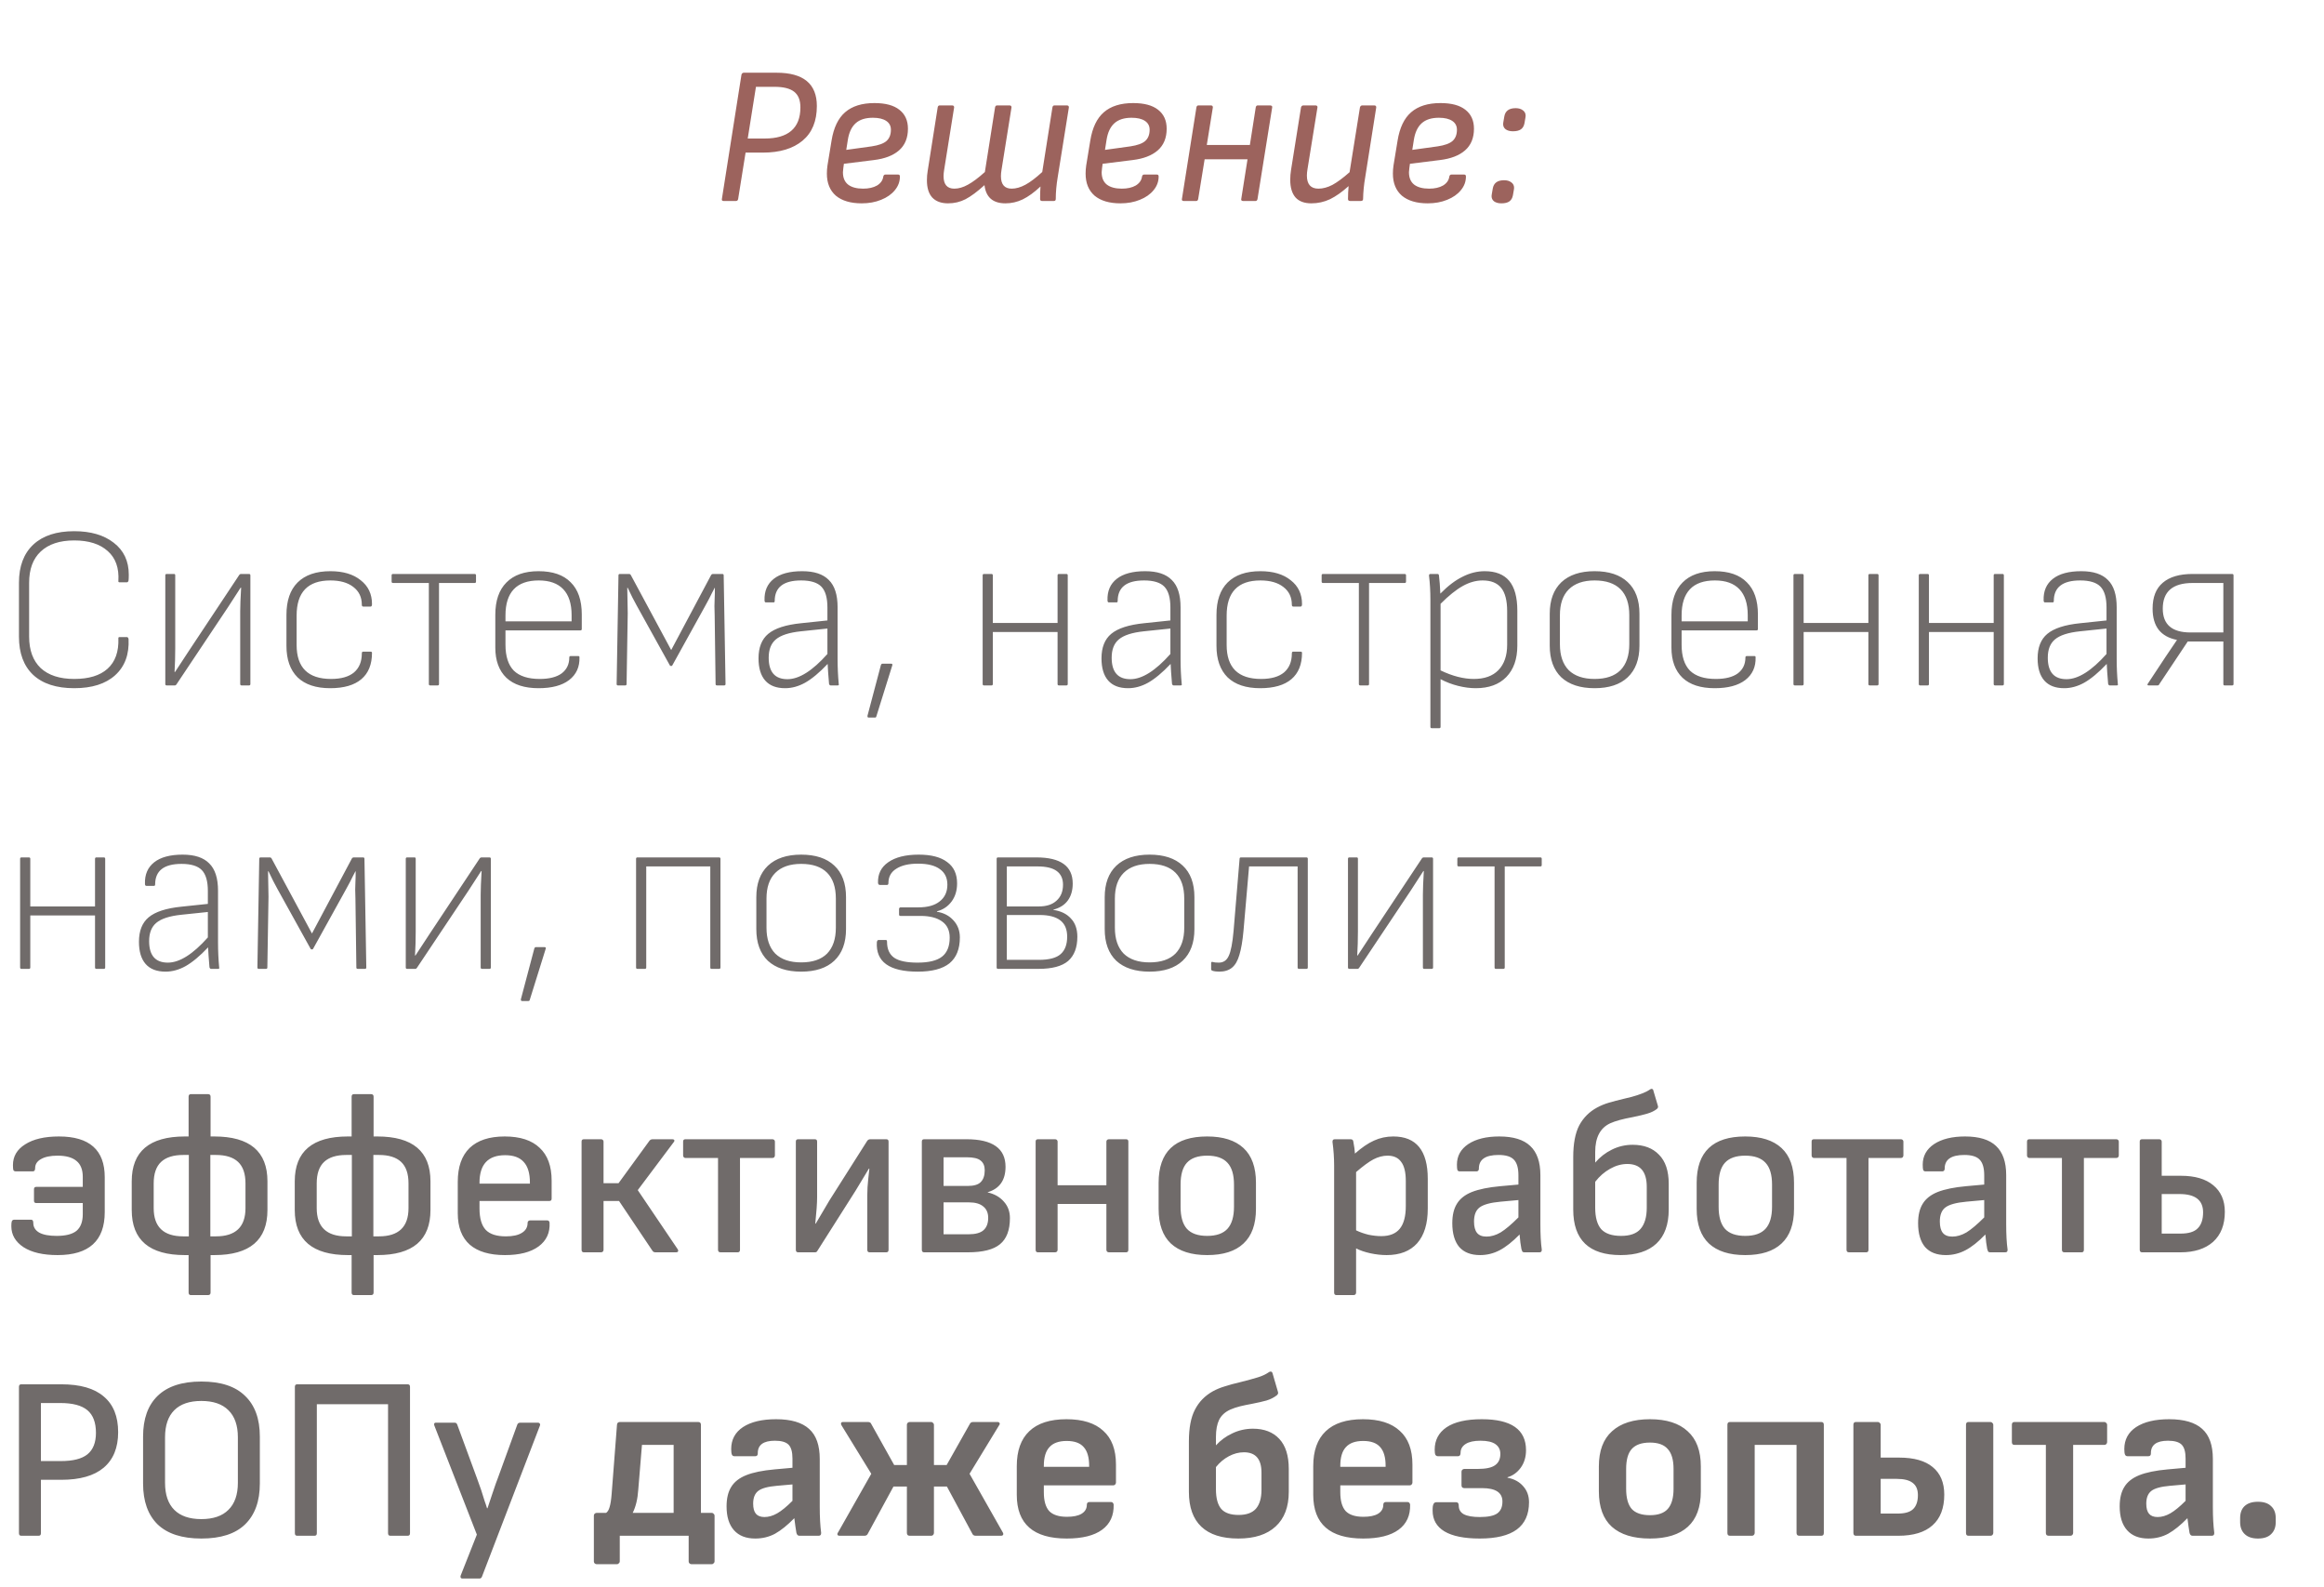<?xml version="1.0" encoding="UTF-8"?> <svg xmlns="http://www.w3.org/2000/svg" width="451" height="308" viewBox="0 0 451 308" fill="none"> <path d="M14.403 133.538C10.933 133.538 8.271 132.671 6.416 130.936C4.592 129.201 3.679 126.733 3.679 123.533V113.078C3.679 109.878 4.607 107.41 6.461 105.675C8.316 103.94 10.963 103.073 14.403 103.073C17.604 103.073 20.161 103.82 22.075 105.316C24.02 106.812 24.992 108.876 24.992 111.508C24.992 112.016 24.977 112.39 24.947 112.63C24.887 112.869 24.782 112.989 24.633 112.989H23.197C23.018 112.989 22.943 112.899 22.973 112.719C23.122 110.207 22.434 108.277 20.909 106.931C19.383 105.555 17.215 104.867 14.403 104.867C11.591 104.867 9.422 105.585 7.897 107.021C6.401 108.427 5.653 110.446 5.653 113.078V123.533C5.653 126.165 6.401 128.199 7.897 129.635C9.422 131.041 11.591 131.744 14.403 131.744C17.245 131.744 19.398 131.086 20.864 129.769C22.36 128.423 23.062 126.464 22.973 123.892C22.943 123.712 23.018 123.622 23.197 123.622H24.633C24.782 123.622 24.887 123.742 24.947 123.981C25.097 126.973 24.229 129.321 22.345 131.026C20.49 132.701 17.843 133.538 14.403 133.538ZM32.347 133C32.168 133 32.078 132.91 32.078 132.731V111.642C32.078 111.463 32.168 111.373 32.347 111.373H33.783C33.933 111.373 34.007 111.463 34.007 111.642V125.731C34.007 127.317 33.962 128.872 33.873 130.398H33.962C35.159 128.543 36.071 127.152 36.7 126.225L46.436 111.553C46.526 111.433 46.63 111.373 46.75 111.373H48.321C48.5 111.373 48.59 111.463 48.59 111.642V132.731C48.59 132.91 48.5 133 48.321 133H46.885C46.705 133 46.615 132.91 46.615 132.731V118.597C46.615 117.58 46.675 116.055 46.795 114.021H46.705L44.237 117.834L34.232 132.821C34.142 132.94 34.052 133 33.962 133H32.347ZM64.069 133.538C61.317 133.538 59.208 132.835 57.743 131.43C56.307 129.994 55.589 127.96 55.589 125.327V119.315C55.589 116.563 56.307 114.469 57.743 113.033C59.208 111.568 61.332 110.835 64.114 110.835C66.597 110.835 68.556 111.418 69.992 112.585C71.457 113.721 72.19 115.262 72.19 117.206C72.19 117.535 72.101 117.7 71.921 117.7H70.485C70.306 117.7 70.216 117.58 70.216 117.341C70.216 115.875 69.663 114.723 68.556 113.886C67.479 113.048 65.998 112.63 64.114 112.63C59.747 112.63 57.563 114.903 57.563 119.45V125.148C57.563 129.545 59.792 131.744 64.249 131.744C66.193 131.744 67.674 131.325 68.691 130.487C69.708 129.62 70.216 128.393 70.216 126.808C70.216 126.569 70.291 126.449 70.44 126.449H71.921C72.101 126.449 72.19 126.524 72.19 126.674C72.19 128.917 71.502 130.622 70.126 131.789C68.75 132.955 66.731 133.538 64.069 133.538ZM83.491 133C83.311 133 83.222 132.91 83.222 132.731V113.123H76.267C76.088 113.123 75.998 113.033 75.998 112.854V111.642C75.998 111.463 76.088 111.373 76.267 111.373H92.106C92.285 111.373 92.375 111.463 92.375 111.642V112.854C92.375 113.033 92.285 113.123 92.106 113.123H85.196V132.731C85.196 132.91 85.106 133 84.927 133H83.491ZM104.51 133.538C101.788 133.538 99.709 132.865 98.273 131.519C96.838 130.143 96.12 128.184 96.12 125.642V119.315C96.12 116.563 96.838 114.469 98.273 113.033C99.709 111.568 101.788 110.835 104.51 110.835C107.262 110.835 109.341 111.553 110.747 112.989C112.183 114.394 112.901 116.473 112.901 119.225V122.052C112.901 122.232 112.811 122.321 112.631 122.321H98.094V125.103C98.094 127.347 98.632 129.022 99.709 130.128C100.816 131.205 102.491 131.744 104.735 131.744C106.589 131.744 108.01 131.385 108.997 130.667C109.984 129.919 110.478 128.887 110.478 127.571C110.478 127.391 110.567 127.302 110.747 127.302H112.228C112.377 127.302 112.452 127.376 112.452 127.526C112.512 129.411 111.839 130.891 110.433 131.968C109.057 133.015 107.083 133.538 104.51 133.538ZM110.926 120.571V119.36C110.926 117.146 110.388 115.471 109.311 114.335C108.234 113.198 106.649 112.63 104.555 112.63C102.401 112.63 100.786 113.198 99.709 114.335C98.632 115.471 98.094 117.161 98.094 119.405V120.571H110.926ZM119.934 133C119.755 133 119.665 132.91 119.665 132.731L120.024 111.642C120.024 111.463 120.114 111.373 120.293 111.373H122.133C122.223 111.373 122.313 111.433 122.402 111.553L130.254 126.135L138.017 111.553C138.106 111.433 138.211 111.373 138.331 111.373H140.17C140.35 111.373 140.44 111.463 140.44 111.642L140.798 132.731C140.798 132.91 140.709 133 140.529 133H139.138C138.959 133 138.869 132.91 138.869 132.731L138.69 119.405C138.66 118.777 138.645 118.178 138.645 117.61C138.675 117.012 138.69 116.503 138.69 116.084C138.72 115.576 138.734 114.903 138.734 114.065H138.69L138.196 115.008C138.047 115.307 137.852 115.696 137.613 116.174C137.373 116.623 137.089 117.146 136.76 117.745L130.479 129.096C130.449 129.186 130.374 129.231 130.254 129.231C130.105 129.231 130.015 129.186 129.985 129.096L123.569 117.52C123.03 116.563 122.447 115.411 121.819 114.065H121.729L121.819 119.001L121.595 132.731C121.595 132.91 121.505 133 121.325 133H119.934ZM162.769 132.731C162.829 132.91 162.754 133 162.545 133H161.199C161.049 133 160.945 132.895 160.885 132.686C160.735 130.921 160.646 129.635 160.616 128.827C159.03 130.502 157.58 131.714 156.263 132.462C154.977 133.179 153.676 133.538 152.36 133.538C150.655 133.538 149.369 133.045 148.501 132.058C147.634 131.071 147.2 129.635 147.2 127.75C147.2 125.627 147.828 124.041 149.084 122.994C150.371 121.917 152.494 121.229 155.456 120.93L160.571 120.392V117.879C160.571 115.995 160.182 114.649 159.404 113.841C158.627 113.033 157.31 112.63 155.456 112.63C152.046 112.63 150.341 113.961 150.341 116.623C150.341 116.802 150.266 116.892 150.116 116.892H148.636C148.456 116.892 148.367 116.758 148.367 116.488C148.307 114.694 148.905 113.303 150.161 112.316C151.418 111.328 153.257 110.835 155.68 110.835C158.013 110.835 159.733 111.403 160.84 112.54C161.977 113.647 162.545 115.411 162.545 117.834V127.885C162.545 129.53 162.62 131.145 162.769 132.731ZM152.809 131.789C155.082 131.789 157.669 130.158 160.571 126.898V121.962L155.411 122.501C153.138 122.74 151.522 123.263 150.565 124.071C149.638 124.849 149.174 126.03 149.174 127.616C149.174 130.398 150.386 131.789 152.809 131.789ZM168.571 139.237C168.392 139.237 168.317 139.117 168.347 138.878L170.949 129.052C171.009 128.872 171.114 128.782 171.263 128.782H172.923C173.163 128.782 173.237 128.902 173.148 129.141L170.052 139.057C170.022 139.177 169.932 139.237 169.783 139.237H168.571ZM206.938 111.373C207.118 111.373 207.208 111.463 207.208 111.642V132.731C207.208 132.91 207.118 133 206.938 133H205.503C205.323 133 205.233 132.91 205.233 132.731V122.635H192.67V132.731C192.67 132.91 192.58 133 192.401 133H190.965C190.786 133 190.696 132.91 190.696 132.731V111.642C190.696 111.463 190.786 111.373 190.965 111.373H192.401C192.58 111.373 192.67 111.463 192.67 111.642V120.885H205.233V111.642C205.233 111.463 205.323 111.373 205.503 111.373H206.938ZM229.328 132.731C229.387 132.91 229.313 133 229.103 133H227.757C227.608 133 227.503 132.895 227.443 132.686C227.294 130.921 227.204 129.635 227.174 128.827C225.589 130.502 224.138 131.714 222.822 132.462C221.535 133.179 220.234 133.538 218.918 133.538C217.213 133.538 215.927 133.045 215.059 132.058C214.192 131.071 213.758 129.635 213.758 127.75C213.758 125.627 214.386 124.041 215.643 122.994C216.929 121.917 219.053 121.229 222.014 120.93L227.129 120.392V117.879C227.129 115.995 226.74 114.649 225.962 113.841C225.185 113.033 223.869 112.63 222.014 112.63C218.604 112.63 216.899 113.961 216.899 116.623C216.899 116.802 216.824 116.892 216.675 116.892H215.194C215.015 116.892 214.925 116.758 214.925 116.488C214.865 114.694 215.463 113.303 216.72 112.316C217.976 111.328 219.815 110.835 222.238 110.835C224.572 110.835 226.292 111.403 227.398 112.54C228.535 113.647 229.103 115.411 229.103 117.834V127.885C229.103 129.53 229.178 131.145 229.328 132.731ZM219.367 131.789C221.64 131.789 224.228 130.158 227.129 126.898V121.962L221.969 122.501C219.696 122.74 218.081 123.263 217.123 124.071C216.196 124.849 215.732 126.03 215.732 127.616C215.732 130.398 216.944 131.789 219.367 131.789ZM244.552 133.538C241.8 133.538 239.691 132.835 238.225 131.43C236.79 129.994 236.072 127.96 236.072 125.327V119.315C236.072 116.563 236.79 114.469 238.225 113.033C239.691 111.568 241.815 110.835 244.597 110.835C247.079 110.835 249.039 111.418 250.474 112.585C251.94 113.721 252.673 115.262 252.673 117.206C252.673 117.535 252.583 117.7 252.404 117.7H250.968C250.789 117.7 250.699 117.58 250.699 117.341C250.699 115.875 250.145 114.723 249.039 113.886C247.962 113.048 246.481 112.63 244.597 112.63C240.229 112.63 238.046 114.903 238.046 119.45V125.148C238.046 129.545 240.274 131.744 244.731 131.744C246.676 131.744 248.156 131.325 249.173 130.487C250.19 129.62 250.699 128.393 250.699 126.808C250.699 126.569 250.774 126.449 250.923 126.449H252.404C252.583 126.449 252.673 126.524 252.673 126.674C252.673 128.917 251.985 130.622 250.609 131.789C249.233 132.955 247.214 133.538 244.552 133.538ZM263.974 133C263.794 133 263.704 132.91 263.704 132.731V113.123H256.75C256.57 113.123 256.481 113.033 256.481 112.854V111.642C256.481 111.463 256.57 111.373 256.75 111.373H272.588C272.768 111.373 272.858 111.463 272.858 111.642V112.854C272.858 113.033 272.768 113.123 272.588 113.123H265.679V132.731C265.679 132.91 265.589 133 265.409 133H263.974ZM288.13 110.835C290.253 110.835 291.839 111.463 292.886 112.719C293.933 113.976 294.456 115.905 294.456 118.507V125.283C294.456 127.885 293.738 129.919 292.302 131.385C290.896 132.821 288.922 133.538 286.38 133.538C285.303 133.538 284.166 133.389 282.97 133.09C281.773 132.791 280.636 132.357 279.56 131.789V141.032C279.56 141.211 279.47 141.301 279.29 141.301H277.855C277.675 141.301 277.585 141.211 277.585 141.032V116.354C277.585 114.709 277.496 113.153 277.316 111.687C277.316 111.478 277.406 111.373 277.585 111.373H278.976C279.126 111.373 279.216 111.463 279.246 111.642C279.365 112.6 279.455 113.781 279.515 115.187C280.98 113.691 282.416 112.6 283.822 111.912C285.228 111.194 286.664 110.835 288.13 110.835ZM292.482 118.597C292.482 116.533 292.093 115.023 291.315 114.065C290.537 113.108 289.341 112.63 287.726 112.63C286.439 112.63 285.153 112.989 283.867 113.706C282.581 114.424 281.145 115.576 279.56 117.161V130.084C281.863 131.19 284.017 131.744 286.021 131.744C288.085 131.744 289.67 131.175 290.777 130.039C291.913 128.872 292.482 127.227 292.482 125.103V118.597ZM309.45 133.538C306.668 133.538 304.515 132.835 302.989 131.43C301.494 129.994 300.746 127.945 300.746 125.283V119.091C300.746 116.458 301.494 114.424 302.989 112.989C304.515 111.553 306.668 110.835 309.45 110.835C312.232 110.835 314.371 111.538 315.866 112.944C317.392 114.35 318.155 116.399 318.155 119.091V125.283C318.155 127.945 317.392 129.994 315.866 131.43C314.371 132.835 312.232 133.538 309.45 133.538ZM309.45 131.744C311.664 131.744 313.339 131.175 314.476 130.039C315.612 128.872 316.181 127.197 316.181 125.013V119.36C316.181 117.146 315.612 115.471 314.476 114.335C313.339 113.198 311.664 112.63 309.45 112.63C307.267 112.63 305.592 113.213 304.425 114.379C303.288 115.516 302.72 117.176 302.72 119.36V125.013C302.72 127.197 303.288 128.872 304.425 130.039C305.592 131.175 307.267 131.744 309.45 131.744ZM332.754 133.538C330.032 133.538 327.953 132.865 326.517 131.519C325.081 130.143 324.363 128.184 324.363 125.642V119.315C324.363 116.563 325.081 114.469 326.517 113.033C327.953 111.568 330.032 110.835 332.754 110.835C335.506 110.835 337.584 111.553 338.99 112.989C340.426 114.394 341.144 116.473 341.144 119.225V122.052C341.144 122.232 341.054 122.321 340.875 122.321H326.337V125.103C326.337 127.347 326.876 129.022 327.953 130.128C329.059 131.205 330.734 131.744 332.978 131.744C334.832 131.744 336.253 131.385 337.24 130.667C338.228 129.919 338.721 128.887 338.721 127.571C338.721 127.391 338.811 127.302 338.99 127.302H340.471C340.621 127.302 340.695 127.376 340.695 127.526C340.755 129.411 340.082 130.891 338.676 131.968C337.3 133.015 335.326 133.538 332.754 133.538ZM339.17 120.571V119.36C339.17 117.146 338.631 115.471 337.555 114.335C336.478 113.198 334.892 112.63 332.798 112.63C330.645 112.63 329.029 113.198 327.953 114.335C326.876 115.471 326.337 117.161 326.337 119.405V120.571H339.17ZM364.286 111.373C364.465 111.373 364.555 111.463 364.555 111.642V132.731C364.555 132.91 364.465 133 364.286 133H362.85C362.671 133 362.581 132.91 362.581 132.731V122.635H350.018V132.731C350.018 132.91 349.928 133 349.748 133H348.313C348.133 133 348.043 132.91 348.043 132.731V111.642C348.043 111.463 348.133 111.373 348.313 111.373H349.748C349.928 111.373 350.018 111.463 350.018 111.642V120.885H362.581V111.642C362.581 111.463 362.671 111.373 362.85 111.373H364.286ZM388.604 111.373C388.784 111.373 388.874 111.463 388.874 111.642V132.731C388.874 132.91 388.784 133 388.604 133H387.169C386.989 133 386.899 132.91 386.899 132.731V122.635H374.336V132.731C374.336 132.91 374.246 133 374.067 133H372.631C372.452 133 372.362 132.91 372.362 132.731V111.642C372.362 111.463 372.452 111.373 372.631 111.373H374.067C374.246 111.373 374.336 111.463 374.336 111.642V120.885H386.899V111.642C386.899 111.463 386.989 111.373 387.169 111.373H388.604ZM410.993 132.731C411.053 132.91 410.978 133 410.769 133H409.423C409.273 133 409.169 132.895 409.109 132.686C408.959 130.921 408.87 129.635 408.84 128.827C407.254 130.502 405.804 131.714 404.487 132.462C403.201 133.179 401.9 133.538 400.584 133.538C398.879 133.538 397.593 133.045 396.725 132.058C395.858 131.071 395.424 129.635 395.424 127.75C395.424 125.627 396.052 124.041 397.308 122.994C398.595 121.917 400.719 121.229 403.68 120.93L408.795 120.392V117.879C408.795 115.995 408.406 114.649 407.628 113.841C406.851 113.033 405.534 112.63 403.68 112.63C400.27 112.63 398.565 113.961 398.565 116.623C398.565 116.802 398.49 116.892 398.34 116.892H396.86C396.68 116.892 396.591 116.758 396.591 116.488C396.531 114.694 397.129 113.303 398.385 112.316C399.642 111.328 401.481 110.835 403.904 110.835C406.237 110.835 407.957 111.403 409.064 112.54C410.201 113.647 410.769 115.411 410.769 117.834V127.885C410.769 129.53 410.844 131.145 410.993 132.731ZM401.033 131.789C403.306 131.789 405.893 130.158 408.795 126.898V121.962L403.635 122.501C401.362 122.74 399.746 123.263 398.789 124.071C397.862 124.849 397.398 126.03 397.398 127.616C397.398 130.398 398.61 131.789 401.033 131.789ZM416.975 133C416.855 133 416.78 132.97 416.75 132.91C416.72 132.85 416.735 132.776 416.795 132.686L420.295 127.391C421.402 125.746 422.12 124.684 422.449 124.206V124.161C420.893 123.862 419.712 123.204 418.904 122.187C418.126 121.17 417.737 119.809 417.737 118.104C417.737 115.86 418.395 114.185 419.712 113.078C421.028 111.942 422.957 111.373 425.5 111.373H433.172C433.352 111.373 433.441 111.463 433.441 111.642V132.731C433.441 132.91 433.352 133 433.172 133H431.692C431.542 133 431.467 132.91 431.467 132.731V124.475H424.557L418.994 132.821C418.964 132.94 418.859 133 418.68 133H416.975ZM431.467 122.725V113.123H425.5C421.641 113.123 419.712 114.783 419.712 118.104C419.712 121.185 421.506 122.725 425.096 122.725H431.467ZM20.146 166.373C20.326 166.373 20.415 166.463 20.415 166.642V187.731C20.415 187.91 20.326 188 20.146 188H18.71C18.531 188 18.441 187.91 18.441 187.731V177.635H5.878V187.731C5.878 187.91 5.788 188 5.609 188H4.173C3.993 188 3.904 187.91 3.904 187.731V166.642C3.904 166.463 3.993 166.373 4.173 166.373H5.609C5.788 166.373 5.878 166.463 5.878 166.642V175.885H18.441V166.642C18.441 166.463 18.531 166.373 18.71 166.373H20.146ZM42.535 187.731C42.595 187.91 42.52 188 42.311 188H40.965C40.815 188 40.711 187.895 40.651 187.686C40.501 185.921 40.411 184.635 40.382 183.827C38.796 185.502 37.345 186.714 36.029 187.462C34.743 188.179 33.442 188.538 32.126 188.538C30.421 188.538 29.134 188.045 28.267 187.058C27.399 186.071 26.966 184.635 26.966 182.75C26.966 180.627 27.594 179.041 28.85 177.994C30.137 176.917 32.26 176.229 35.222 175.93L40.337 175.392V172.879C40.337 170.995 39.948 169.649 39.17 168.841C38.392 168.033 37.076 167.63 35.222 167.63C31.812 167.63 30.107 168.961 30.107 171.623C30.107 171.802 30.032 171.892 29.882 171.892H28.402C28.222 171.892 28.132 171.758 28.132 171.488C28.073 169.694 28.671 168.303 29.927 167.316C31.183 166.328 33.023 165.835 35.446 165.835C37.779 165.835 39.499 166.403 40.606 167.54C41.742 168.647 42.311 170.411 42.311 172.834V182.885C42.311 184.53 42.386 186.145 42.535 187.731ZM32.574 186.789C34.848 186.789 37.435 185.158 40.337 181.898V176.962L35.177 177.501C32.903 177.74 31.288 178.263 30.331 179.071C29.404 179.849 28.94 181.03 28.94 182.616C28.94 185.398 30.151 186.789 32.574 186.789ZM50.221 188C50.042 188 49.952 187.91 49.952 187.731L50.311 166.642C50.311 166.463 50.401 166.373 50.58 166.373H52.42C52.51 166.373 52.599 166.433 52.689 166.553L60.541 181.135L68.303 166.553C68.393 166.433 68.498 166.373 68.618 166.373H70.457C70.637 166.373 70.727 166.463 70.727 166.642L71.085 187.731C71.085 187.91 70.996 188 70.816 188H69.425C69.246 188 69.156 187.91 69.156 187.731L68.977 174.405C68.947 173.777 68.932 173.178 68.932 172.61C68.962 172.012 68.977 171.503 68.977 171.084C69.007 170.576 69.021 169.903 69.021 169.065H68.977L68.483 170.008C68.334 170.307 68.139 170.696 67.9 171.174C67.66 171.623 67.376 172.146 67.047 172.745L60.766 184.096C60.736 184.186 60.661 184.231 60.541 184.231C60.392 184.231 60.302 184.186 60.272 184.096L53.856 172.52C53.317 171.563 52.734 170.411 52.106 169.065H52.016L52.106 174.001L51.882 187.731C51.882 187.91 51.792 188 51.612 188H50.221ZM79.013 188C78.833 188 78.743 187.91 78.743 187.731V166.642C78.743 166.463 78.833 166.373 79.013 166.373H80.448C80.598 166.373 80.673 166.463 80.673 166.642V180.731C80.673 182.317 80.628 183.872 80.538 185.398H80.628C81.824 183.543 82.737 182.152 83.365 181.225L93.101 166.553C93.191 166.433 93.296 166.373 93.415 166.373H94.986C95.165 166.373 95.255 166.463 95.255 166.642V187.731C95.255 187.91 95.165 188 94.986 188H93.55C93.371 188 93.281 187.91 93.281 187.731V173.597C93.281 172.58 93.341 171.055 93.46 169.021H93.371L90.903 172.834L80.897 187.821C80.807 187.94 80.718 188 80.628 188H79.013ZM101.312 194.237C101.132 194.237 101.058 194.117 101.088 193.878L103.69 184.052C103.75 183.872 103.854 183.782 104.004 183.782H105.664C105.903 183.782 105.978 183.902 105.888 184.141L102.793 194.057C102.763 194.177 102.673 194.237 102.523 194.237H101.312ZM123.706 188C123.526 188 123.437 187.91 123.437 187.731V166.642C123.437 166.463 123.526 166.373 123.706 166.373H139.545C139.724 166.373 139.814 166.463 139.814 166.642V187.731C139.814 187.91 139.724 188 139.545 188H138.064C137.914 188 137.84 187.91 137.84 187.731V168.123H125.411V187.731C125.411 187.91 125.321 188 125.142 188H123.706ZM155.477 188.538C152.695 188.538 150.541 187.835 149.016 186.43C147.52 184.994 146.772 182.945 146.772 180.283V174.091C146.772 171.458 147.52 169.424 149.016 167.989C150.541 166.553 152.695 165.835 155.477 165.835C158.259 165.835 160.397 166.538 161.893 167.944C163.419 169.35 164.181 171.399 164.181 174.091V180.283C164.181 182.945 163.419 184.994 161.893 186.43C160.397 187.835 158.259 188.538 155.477 188.538ZM155.477 186.744C157.69 186.744 159.365 186.175 160.502 185.039C161.639 183.872 162.207 182.197 162.207 180.013V174.36C162.207 172.146 161.639 170.471 160.502 169.335C159.365 168.198 157.69 167.63 155.477 167.63C153.293 167.63 151.618 168.213 150.452 169.379C149.315 170.516 148.747 172.176 148.747 174.36V180.013C148.747 182.197 149.315 183.872 150.452 185.039C151.618 186.175 153.293 186.744 155.477 186.744ZM178.107 188.538C172.573 188.538 169.926 186.624 170.165 182.795C170.225 182.526 170.33 182.391 170.479 182.391H171.915C172.065 182.391 172.14 182.511 172.14 182.75C172.14 184.156 172.603 185.188 173.531 185.846C174.458 186.474 175.968 186.789 178.062 186.789C180.246 186.789 181.831 186.4 182.818 185.622C183.805 184.844 184.299 183.618 184.299 181.943C184.299 180.537 183.805 179.49 182.818 178.802C181.831 178.084 180.44 177.725 178.646 177.725H174.742C174.563 177.725 174.473 177.635 174.473 177.456V176.334C174.473 176.274 174.503 176.214 174.563 176.155C174.622 176.095 174.682 176.065 174.742 176.065H178.242C180.037 176.065 181.412 175.676 182.37 174.898C183.357 174.121 183.85 173.044 183.85 171.668C183.85 170.352 183.372 169.35 182.415 168.662C181.457 167.944 180.037 167.585 178.152 167.585C176.357 167.585 174.951 167.914 173.934 168.572C172.917 169.2 172.409 170.127 172.409 171.354C172.409 171.593 172.319 171.713 172.14 171.713H170.749C170.539 171.713 170.42 171.578 170.39 171.309C170.33 169.604 170.988 168.273 172.364 167.316C173.77 166.328 175.744 165.835 178.287 165.835C180.71 165.835 182.549 166.313 183.805 167.271C185.092 168.198 185.735 169.574 185.735 171.399C185.735 172.804 185.376 173.986 184.658 174.943C183.94 175.9 182.998 176.529 181.831 176.828V176.917C183.147 177.127 184.209 177.68 185.017 178.578C185.854 179.475 186.273 180.582 186.273 181.898C186.273 184.141 185.6 185.816 184.254 186.923C182.908 188 180.859 188.538 178.107 188.538ZM193.682 188C193.502 188 193.413 187.91 193.413 187.731V166.642C193.413 166.463 193.502 166.373 193.682 166.373H201.13C205.826 166.373 208.174 168.063 208.174 171.443C208.174 172.76 207.86 173.851 207.232 174.719C206.604 175.586 205.662 176.185 204.406 176.514V176.558C205.871 176.768 207.008 177.321 207.816 178.219C208.653 179.086 209.072 180.268 209.072 181.763C209.072 183.857 208.474 185.428 207.277 186.474C206.081 187.491 204.166 188 201.534 188H193.682ZM201.624 175.885C203.089 175.885 204.226 175.512 205.034 174.764C205.871 174.016 206.29 172.984 206.29 171.668C206.29 170.501 205.886 169.619 205.079 169.021C204.271 168.422 203.03 168.123 201.354 168.123H195.387V175.885H201.624ZM201.624 186.25C203.598 186.25 205.004 185.876 205.841 185.128C206.679 184.381 207.098 183.259 207.098 181.763C207.098 180.327 206.649 179.266 205.752 178.578C204.854 177.89 203.523 177.546 201.758 177.546H195.387V186.25H201.624ZM223.087 188.538C220.305 188.538 218.151 187.835 216.626 186.43C215.13 184.994 214.382 182.945 214.382 180.283V174.091C214.382 171.458 215.13 169.424 216.626 167.989C218.151 166.553 220.305 165.835 223.087 165.835C225.869 165.835 228.007 166.538 229.503 167.944C231.028 169.35 231.791 171.399 231.791 174.091V180.283C231.791 182.945 231.028 184.994 229.503 186.43C228.007 187.835 225.869 188.538 223.087 188.538ZM223.087 186.744C225.3 186.744 226.975 186.175 228.112 185.039C229.249 183.872 229.817 182.197 229.817 180.013V174.36C229.817 172.146 229.249 170.471 228.112 169.335C226.975 168.198 225.3 167.63 223.087 167.63C220.903 167.63 219.228 168.213 218.061 169.379C216.925 170.516 216.356 172.176 216.356 174.36V180.013C216.356 182.197 216.925 183.872 218.061 185.039C219.228 186.175 220.903 186.744 223.087 186.744ZM236.609 188.538C236.07 188.538 235.622 188.479 235.263 188.359C235.113 188.299 235.038 188.209 235.038 188.09V186.923C235.038 186.684 235.128 186.594 235.307 186.654C235.577 186.744 235.98 186.789 236.519 186.789C237.416 186.789 238.059 186.355 238.448 185.487C238.867 184.62 239.181 183.005 239.39 180.642L240.557 166.642C240.557 166.463 240.647 166.373 240.826 166.373H253.524C253.704 166.373 253.793 166.463 253.793 166.642V187.731C253.793 187.91 253.704 188 253.524 188H252.088C251.909 188 251.819 187.91 251.819 187.731V168.123H242.397L241.32 180.552C241.14 182.556 240.871 184.141 240.512 185.308C240.183 186.445 239.705 187.267 239.076 187.776C238.448 188.284 237.626 188.538 236.609 188.538ZM261.861 188C261.682 188 261.592 187.91 261.592 187.731V166.642C261.592 166.463 261.682 166.373 261.861 166.373H263.297C263.447 166.373 263.521 166.463 263.521 166.642V180.731C263.521 182.317 263.477 183.872 263.387 185.398H263.477C264.673 183.543 265.585 182.152 266.214 181.225L275.95 166.553C276.04 166.433 276.145 166.373 276.264 166.373H277.835C278.014 166.373 278.104 166.463 278.104 166.642V187.731C278.104 187.91 278.014 188 277.835 188H276.399C276.219 188 276.13 187.91 276.13 187.731V173.597C276.13 172.58 276.189 171.055 276.309 169.021H276.219L273.752 172.834L263.746 187.821C263.656 187.94 263.566 188 263.477 188H261.861ZM290.308 188C290.128 188 290.039 187.91 290.039 187.731V168.123H283.084C282.904 168.123 282.815 168.033 282.815 167.854V166.642C282.815 166.463 282.904 166.373 283.084 166.373H298.923C299.102 166.373 299.192 166.463 299.192 166.642V167.854C299.192 168.033 299.102 168.123 298.923 168.123H292.013V187.731C292.013 187.91 291.923 188 291.744 188H290.308ZM11.172 243.538C8.361 243.538 6.162 243.03 4.577 242.013C2.991 240.966 2.199 239.605 2.199 237.93C2.199 237.481 2.228 237.167 2.288 236.988C2.378 236.778 2.528 236.674 2.737 236.674H6.057C6.326 236.674 6.461 236.883 6.461 237.302C6.461 238.109 6.85 238.737 7.628 239.186C8.405 239.605 9.527 239.814 10.993 239.814C12.758 239.814 14.044 239.485 14.852 238.827C15.659 238.139 16.063 237.062 16.063 235.597V233.443H7.044C6.745 233.443 6.596 233.293 6.596 232.994V230.751C6.596 230.452 6.745 230.302 7.044 230.302H16.063V228.373C16.063 226.967 15.659 225.935 14.852 225.277C14.044 224.589 12.818 224.245 11.172 224.245C9.796 224.245 8.719 224.469 7.942 224.918C7.194 225.337 6.82 225.92 6.82 226.668C6.82 227.087 6.67 227.296 6.371 227.296H3.096C2.857 227.296 2.692 227.221 2.602 227.072C2.543 226.892 2.513 226.563 2.513 226.084C2.513 224.379 3.305 223.033 4.891 222.046C6.476 221.029 8.66 220.521 11.441 220.521C17.364 220.521 20.326 223.153 20.326 228.418V235.193C20.326 240.757 17.274 243.538 11.172 243.538ZM41.582 220.521C48.462 220.521 51.902 223.422 51.902 229.225V234.789C51.902 240.622 48.462 243.538 41.582 243.538H40.864V250.807C40.864 251.136 40.699 251.301 40.37 251.301H37.05C36.751 251.301 36.601 251.136 36.601 250.807V243.538H35.883C29.004 243.538 25.564 240.622 25.564 234.789V229.225C25.564 223.422 29.004 220.521 35.883 220.521H36.601V212.803C36.601 212.474 36.751 212.31 37.05 212.31H40.37C40.699 212.31 40.864 212.474 40.864 212.803V220.521H41.582ZM36.646 239.904V224.11H35.569C33.655 224.11 32.219 224.559 31.262 225.456C30.305 226.354 29.826 227.745 29.826 229.629V234.43C29.826 238.079 31.741 239.904 35.569 239.904H36.646ZM47.639 229.629C47.639 227.745 47.16 226.354 46.203 225.456C45.246 224.559 43.81 224.11 41.896 224.11H40.819V239.904H41.896C45.725 239.904 47.639 238.079 47.639 234.43V229.629ZM73.218 220.521C80.098 220.521 83.537 223.422 83.537 229.225V234.789C83.537 240.622 80.098 243.538 73.218 243.538H72.5V250.807C72.5 251.136 72.335 251.301 72.006 251.301H68.686C68.387 251.301 68.237 251.136 68.237 250.807V243.538H67.519C60.639 243.538 57.2 240.622 57.2 234.789V229.225C57.2 223.422 60.639 220.521 67.519 220.521H68.237V212.803C68.237 212.474 68.387 212.31 68.686 212.31H72.006C72.335 212.31 72.5 212.474 72.5 212.803V220.521H73.218ZM68.282 239.904V224.11H67.205C65.291 224.11 63.855 224.559 62.898 225.456C61.941 226.354 61.462 227.745 61.462 229.629V234.43C61.462 238.079 63.377 239.904 67.205 239.904H68.282ZM79.275 229.629C79.275 227.745 78.796 226.354 77.839 225.456C76.882 224.559 75.446 224.11 73.532 224.11H72.455V239.904H73.532C77.361 239.904 79.275 238.079 79.275 234.43V229.629ZM97.989 243.538C94.998 243.538 92.724 242.865 91.169 241.519C89.613 240.143 88.835 238.109 88.835 235.417V229.315C88.835 226.443 89.598 224.26 91.124 222.764C92.679 221.269 94.953 220.521 97.944 220.521C100.935 220.521 103.194 221.254 104.719 222.719C106.275 224.155 107.052 226.279 107.052 229.091V232.59C107.052 232.89 106.903 233.039 106.604 233.039H93.053V234.475C93.053 236.389 93.457 237.78 94.265 238.648C95.072 239.485 96.374 239.904 98.168 239.904C99.514 239.904 100.546 239.68 101.264 239.231C102.012 238.782 102.386 238.139 102.386 237.302C102.386 237.152 102.431 237.032 102.521 236.943C102.61 236.853 102.73 236.808 102.879 236.808H106.2C106.439 236.808 106.589 236.943 106.648 237.212C106.768 239.186 106.05 240.742 104.495 241.878C102.969 242.985 100.801 243.538 97.989 243.538ZM102.835 229.674V229.45C102.835 227.655 102.431 226.324 101.623 225.456C100.845 224.589 99.649 224.155 98.034 224.155C94.713 224.155 93.053 225.935 93.053 229.495V229.674H102.835ZM113.31 243C113.011 243 112.861 242.835 112.861 242.506V221.508C112.861 221.209 113.011 221.059 113.31 221.059H116.63C116.78 221.059 116.899 221.104 116.989 221.194C117.079 221.284 117.124 221.388 117.124 221.508V229.584H120.04L126.052 221.328C126.202 221.149 126.411 221.059 126.681 221.059H130.494C130.674 221.059 130.794 221.119 130.853 221.239C130.913 221.328 130.883 221.448 130.764 221.598L123.764 230.93L131.526 242.417C131.586 242.536 131.616 242.626 131.616 242.686C131.616 242.895 131.467 243 131.167 243H127.219C126.95 243 126.755 242.91 126.636 242.731L120.13 233.039H117.124V242.506C117.124 242.656 117.079 242.776 116.989 242.865C116.899 242.955 116.78 243 116.63 243H113.31ZM139.836 243C139.506 243 139.342 242.835 139.342 242.506V224.694H133.015C132.896 224.694 132.791 224.649 132.701 224.559C132.612 224.469 132.567 224.35 132.567 224.2V221.508C132.567 221.209 132.716 221.059 133.015 221.059H149.886C150.036 221.059 150.155 221.104 150.245 221.194C150.335 221.284 150.38 221.388 150.38 221.508V224.2C150.38 224.32 150.335 224.439 150.245 224.559C150.155 224.649 150.036 224.694 149.886 224.694H143.605V242.506C143.605 242.835 143.455 243 143.156 243H139.836ZM154.892 243C154.593 243 154.443 242.835 154.443 242.506V221.508C154.443 221.209 154.593 221.059 154.892 221.059H158.123C158.422 221.059 158.571 221.209 158.571 221.508V232.321C158.571 233.458 158.452 235.163 158.212 237.436H158.302L160.949 232.949L168.263 221.418C168.413 221.179 168.622 221.059 168.891 221.059H171.987C172.286 221.059 172.436 221.209 172.436 221.508V242.506C172.436 242.835 172.286 243 171.987 243H168.757C168.457 243 168.308 242.835 168.308 242.506V231.873C168.308 230.915 168.368 229.898 168.487 228.821C168.607 227.745 168.682 227.057 168.712 226.758H168.622C167.485 228.672 166.618 230.108 166.02 231.065L158.616 242.731C158.527 242.91 158.377 243 158.168 243H154.892ZM179.342 243C179.043 243 178.893 242.835 178.893 242.506V221.508C178.893 221.209 179.043 221.059 179.342 221.059H187.553C192.608 221.059 195.136 222.839 195.136 226.399C195.136 229.001 193.984 230.646 191.681 231.334V231.379C192.997 231.678 194.044 232.276 194.822 233.174C195.6 234.041 195.988 235.103 195.988 236.359C195.988 238.693 195.345 240.383 194.059 241.43C192.803 242.477 190.724 243 187.822 243H179.342ZM187.777 230.123C189.004 230.123 189.856 229.868 190.335 229.36C190.843 228.851 191.098 228.089 191.098 227.072C191.098 226.234 190.829 225.606 190.29 225.187C189.782 224.768 188.899 224.559 187.643 224.559H183.111V230.123H187.777ZM187.957 239.5C189.273 239.5 190.23 239.246 190.829 238.737C191.457 238.199 191.771 237.391 191.771 236.315C191.771 235.357 191.457 234.625 190.829 234.116C190.2 233.578 189.273 233.308 188.047 233.308H183.111V239.5H187.957ZM218.521 221.059C218.82 221.059 218.97 221.209 218.97 221.508V242.506C218.97 242.835 218.82 243 218.521 243H215.201C215.051 243 214.931 242.955 214.842 242.865C214.752 242.776 214.707 242.656 214.707 242.506V233.622H205.24V242.506C205.24 242.656 205.195 242.776 205.105 242.865C205.015 242.955 204.896 243 204.746 243H201.426C201.127 243 200.977 242.835 200.977 242.506V221.508C200.977 221.209 201.127 221.059 201.426 221.059H204.746C204.896 221.059 205.015 221.104 205.105 221.194C205.195 221.284 205.24 221.388 205.24 221.508V229.988H214.707V221.508C214.707 221.388 214.752 221.284 214.842 221.194C214.931 221.104 215.051 221.059 215.201 221.059H218.521ZM234.266 243.538C231.185 243.538 228.837 242.791 227.222 241.295C225.637 239.799 224.844 237.556 224.844 234.565V229.495C224.844 223.512 227.985 220.521 234.266 220.521C237.347 220.521 239.695 221.269 241.311 222.764C242.926 224.26 243.734 226.503 243.734 229.495V234.565C243.734 237.556 242.926 239.799 241.311 241.295C239.725 242.791 237.377 243.538 234.266 243.538ZM234.266 239.814C236.061 239.814 237.377 239.351 238.215 238.423C239.052 237.496 239.471 236.075 239.471 234.161V229.853C239.471 227.939 239.052 226.533 238.215 225.636C237.377 224.709 236.061 224.245 234.266 224.245C232.472 224.245 231.155 224.709 230.318 225.636C229.51 226.533 229.106 227.939 229.106 229.853V234.161C229.106 236.075 229.51 237.496 230.318 238.423C231.155 239.351 232.472 239.814 234.266 239.814ZM270.39 220.521C274.847 220.521 277.075 223.258 277.075 228.732V234.52C277.075 237.451 276.387 239.695 275.011 241.25C273.635 242.776 271.661 243.538 269.089 243.538C268.072 243.538 267.01 243.419 265.903 243.179C264.826 242.94 263.914 242.626 263.166 242.237V250.807C263.166 250.957 263.121 251.076 263.031 251.166C262.942 251.256 262.822 251.301 262.672 251.301H259.352C259.053 251.301 258.904 251.136 258.904 250.807V226.219C258.904 224.694 258.799 223.153 258.589 221.598V221.508C258.589 221.209 258.739 221.059 259.038 221.059H262.089C262.418 221.059 262.598 221.209 262.628 221.508C262.807 222.435 262.912 223.213 262.942 223.841C264.258 222.674 265.484 221.837 266.621 221.328C267.788 220.79 269.044 220.521 270.39 220.521ZM272.813 229.18C272.813 227.475 272.514 226.234 271.915 225.456C271.347 224.649 270.465 224.245 269.268 224.245C268.371 224.245 267.458 224.484 266.531 224.963C265.634 225.441 264.512 226.264 263.166 227.431V238.737C263.914 239.096 264.721 239.381 265.589 239.59C266.456 239.769 267.279 239.859 268.057 239.859C269.672 239.859 270.869 239.381 271.646 238.423C272.424 237.466 272.813 236 272.813 234.026V229.18ZM299.199 242.551C299.199 242.85 299.05 243 298.751 243H295.834C295.655 243 295.52 242.955 295.431 242.865C295.371 242.746 295.311 242.581 295.251 242.372C295.101 241.624 294.982 240.682 294.892 239.545C293.516 240.951 292.23 241.968 291.033 242.596C289.837 243.224 288.566 243.538 287.22 243.538C285.455 243.538 284.109 243.015 283.181 241.968C282.284 240.891 281.835 239.351 281.835 237.347C281.835 235.791 282.134 234.535 282.733 233.578C283.331 232.59 284.303 231.828 285.649 231.289C287.025 230.751 288.865 230.377 291.168 230.168L294.668 229.853V228.059C294.668 226.623 294.369 225.606 293.77 225.008C293.202 224.409 292.215 224.11 290.809 224.11C288.237 224.11 286.965 225.008 286.995 226.802C286.995 226.952 286.95 227.072 286.861 227.161C286.771 227.251 286.666 227.296 286.547 227.296H283.271C283.062 227.296 282.912 227.206 282.822 227.027C282.763 226.817 282.733 226.473 282.733 225.995C282.733 224.32 283.466 222.989 284.931 222.001C286.427 221.014 288.431 220.521 290.944 220.521C293.666 220.521 295.67 221.134 296.956 222.36C298.272 223.587 298.93 225.471 298.93 228.014V237.526C298.93 239.56 299.02 241.205 299.199 242.462V242.551ZM286.053 237.032C286.053 238.02 286.247 238.752 286.636 239.231C287.025 239.71 287.638 239.949 288.476 239.949C289.373 239.949 290.286 239.68 291.213 239.141C292.14 238.573 293.292 237.601 294.668 236.225V232.86L291.213 233.174C289.239 233.353 287.878 233.727 287.13 234.295C286.412 234.834 286.053 235.746 286.053 237.032ZM316.836 222.136C319.02 222.136 320.725 222.779 321.951 224.065C323.207 225.322 323.836 227.206 323.836 229.719V234.699C323.836 237.601 323.043 239.799 321.458 241.295C319.872 242.791 317.554 243.538 314.503 243.538C308.371 243.538 305.305 240.592 305.305 234.699V224.514C305.305 221.912 305.694 219.863 306.471 218.367C307.279 216.871 308.431 215.72 309.926 214.912C310.644 214.523 311.407 214.209 312.215 213.97C313.022 213.731 313.994 213.476 315.131 213.207C315.34 213.147 315.834 213.028 316.612 212.848C317.389 212.639 318.077 212.414 318.676 212.175C319.304 211.936 319.827 211.667 320.246 211.368L320.47 211.278C320.71 211.278 320.844 211.412 320.874 211.682L321.727 214.553L321.772 214.778C321.772 214.897 321.697 215.032 321.547 215.181C321.039 215.57 320.426 215.869 319.708 216.079C319.02 216.288 318.092 216.512 316.926 216.752C314.952 217.111 313.471 217.515 312.484 217.963C310.539 218.861 309.567 220.715 309.567 223.527V225.591C310.495 224.514 311.571 223.677 312.798 223.078C314.054 222.45 315.4 222.136 316.836 222.136ZM319.573 230.302C319.573 227.341 318.317 225.86 315.804 225.86C314.667 225.86 313.546 226.174 312.439 226.802C311.362 227.401 310.405 228.238 309.567 229.315V234.34C309.567 236.225 309.956 237.616 310.734 238.513C311.542 239.381 312.828 239.814 314.593 239.814C316.328 239.814 317.584 239.366 318.362 238.468C319.169 237.541 319.573 236.165 319.573 234.34V230.302ZM338.683 243.538C335.602 243.538 333.253 242.791 331.638 241.295C330.053 239.799 329.26 237.556 329.26 234.565V229.495C329.26 223.512 332.401 220.521 338.683 220.521C341.764 220.521 344.112 221.269 345.727 222.764C347.342 224.26 348.15 226.503 348.15 229.495V234.565C348.15 237.556 347.342 239.799 345.727 241.295C344.142 242.791 341.793 243.538 338.683 243.538ZM338.683 239.814C340.477 239.814 341.793 239.351 342.631 238.423C343.469 237.496 343.887 236.075 343.887 234.161V229.853C343.887 227.939 343.469 226.533 342.631 225.636C341.793 224.709 340.477 224.245 338.683 224.245C336.888 224.245 335.572 224.709 334.734 225.636C333.926 226.533 333.523 227.939 333.523 229.853V234.161C333.523 236.075 333.926 237.496 334.734 238.423C335.572 239.351 336.888 239.814 338.683 239.814ZM358.834 243C358.505 243 358.34 242.835 358.34 242.506V224.694H352.014C351.894 224.694 351.789 224.649 351.699 224.559C351.61 224.469 351.565 224.35 351.565 224.2V221.508C351.565 221.209 351.714 221.059 352.014 221.059H368.884C369.034 221.059 369.153 221.104 369.243 221.194C369.333 221.284 369.378 221.388 369.378 221.508V224.2C369.378 224.32 369.333 224.439 369.243 224.559C369.153 224.649 369.034 224.694 368.884 224.694H362.603V242.506C362.603 242.835 362.453 243 362.154 243H358.834ZM389.594 242.551C389.594 242.85 389.445 243 389.146 243H386.229C386.05 243 385.915 242.955 385.825 242.865C385.765 242.746 385.706 242.581 385.646 242.372C385.496 241.624 385.377 240.682 385.287 239.545C383.911 240.951 382.625 241.968 381.428 242.596C380.232 243.224 378.96 243.538 377.614 243.538C375.849 243.538 374.503 243.015 373.576 241.968C372.679 240.891 372.23 239.351 372.23 237.347C372.23 235.791 372.529 234.535 373.127 233.578C373.726 232.59 374.698 231.828 376.044 231.289C377.42 230.751 379.259 230.377 381.563 230.168L385.062 229.853V228.059C385.062 226.623 384.763 225.606 384.165 225.008C383.597 224.409 382.61 224.11 381.204 224.11C378.631 224.11 377.36 225.008 377.39 226.802C377.39 226.952 377.345 227.072 377.255 227.161C377.166 227.251 377.061 227.296 376.941 227.296H373.666C373.456 227.296 373.307 227.206 373.217 227.027C373.157 226.817 373.127 226.473 373.127 225.995C373.127 224.32 373.86 222.989 375.326 222.001C376.822 221.014 378.826 220.521 381.338 220.521C384.06 220.521 386.065 221.134 387.351 222.36C388.667 223.587 389.325 225.471 389.325 228.014V237.526C389.325 239.56 389.415 241.205 389.594 242.462V242.551ZM376.448 237.032C376.448 238.02 376.642 238.752 377.031 239.231C377.42 239.71 378.033 239.949 378.871 239.949C379.768 239.949 380.68 239.68 381.608 239.141C382.535 238.573 383.687 237.601 385.062 236.225V232.86L381.608 233.174C379.633 233.353 378.272 233.727 377.525 234.295C376.807 234.834 376.448 235.746 376.448 237.032ZM400.635 243C400.306 243 400.142 242.835 400.142 242.506V224.694H393.815C393.695 224.694 393.591 224.649 393.501 224.559C393.411 224.469 393.366 224.35 393.366 224.2V221.508C393.366 221.209 393.516 221.059 393.815 221.059H410.686C410.835 221.059 410.955 221.104 411.045 221.194C411.134 221.284 411.179 221.388 411.179 221.508V224.2C411.179 224.32 411.134 224.439 411.045 224.559C410.955 224.649 410.835 224.694 410.686 224.694H404.404V242.506C404.404 242.835 404.255 243 403.955 243H400.635ZM415.692 243C415.393 243 415.243 242.835 415.243 242.506V221.508C415.243 221.209 415.393 221.059 415.692 221.059H419.012C419.162 221.059 419.281 221.104 419.371 221.194C419.461 221.284 419.506 221.388 419.506 221.508V228.148H423.23C425.952 228.148 428.046 228.762 429.511 229.988C431.007 231.214 431.755 232.934 431.755 235.148C431.755 237.661 430.992 239.605 429.466 240.981C427.941 242.327 425.832 243 423.14 243H415.692ZM423.185 239.366C424.74 239.366 425.847 239.022 426.505 238.334C427.193 237.646 427.537 236.614 427.537 235.238C427.537 232.875 426.012 231.693 422.96 231.693H419.506V239.366H423.185ZM4.128 298C3.829 298 3.679 297.835 3.679 297.506V269.105C3.679 268.775 3.829 268.611 4.128 268.611H11.89C15.569 268.611 18.321 269.404 20.146 270.989C22.001 272.544 22.928 274.848 22.928 277.899C22.928 280.92 21.986 283.223 20.101 284.809C18.247 286.364 15.51 287.142 11.89 287.142H7.942V297.506C7.942 297.835 7.792 298 7.493 298H4.128ZM11.8 283.507C14.164 283.507 15.883 283.074 16.96 282.206C18.067 281.309 18.62 279.918 18.62 278.033C18.62 276.029 18.067 274.564 16.96 273.636C15.854 272.709 14.104 272.245 11.711 272.245H7.942V283.507H11.8ZM39.073 298.538C35.334 298.538 32.507 297.626 30.593 295.801C28.708 293.947 27.766 291.3 27.766 287.86V278.751C27.766 275.311 28.708 272.679 30.593 270.854C32.507 269 35.334 268.073 39.073 268.073C42.842 268.073 45.669 269 47.553 270.854C49.468 272.679 50.425 275.311 50.425 278.751V287.86C50.425 291.3 49.468 293.947 47.553 295.801C45.669 297.626 42.842 298.538 39.073 298.538ZM39.073 294.769C41.376 294.769 43.126 294.171 44.323 292.975C45.549 291.778 46.162 290.028 46.162 287.725V278.886C46.162 276.583 45.549 274.833 44.323 273.636C43.126 272.44 41.376 271.842 39.073 271.842C36.77 271.842 35.02 272.44 33.823 273.636C32.627 274.833 32.029 276.583 32.029 278.886V287.725C32.029 290.028 32.627 291.778 33.823 292.975C35.02 294.171 36.77 294.769 39.073 294.769ZM57.672 298C57.373 298 57.224 297.835 57.224 297.506V269.105C57.224 268.775 57.373 268.611 57.672 268.611H79.12C79.419 268.611 79.568 268.775 79.568 269.105V297.506C79.568 297.835 79.419 298 79.12 298H75.755C75.455 298 75.306 297.835 75.306 297.506V272.47H61.486V297.506C61.486 297.835 61.337 298 61.038 298H57.672ZM89.714 306.301C89.564 306.301 89.459 306.241 89.4 306.121C89.34 306.032 89.34 305.897 89.4 305.717L92.54 297.776L84.284 276.598C84.255 276.538 84.24 276.463 84.24 276.373C84.24 276.164 84.359 276.059 84.599 276.059H88.233C88.472 276.059 88.637 276.179 88.727 276.418L92.54 286.783C93.139 288.368 93.647 289.879 94.066 291.315C94.186 291.614 94.335 292.062 94.515 292.661H94.604C94.933 291.674 95.233 290.776 95.502 289.968C95.771 289.161 96.01 288.458 96.22 287.86L96.623 286.783L100.392 276.418C100.482 276.179 100.677 276.059 100.976 276.059H104.431C104.58 276.059 104.685 276.119 104.745 276.239C104.834 276.328 104.849 276.448 104.79 276.598L93.528 305.942C93.438 306.181 93.273 306.301 93.034 306.301H89.714ZM138.131 293.558C138.28 293.558 138.4 293.618 138.489 293.737C138.609 293.827 138.669 293.947 138.669 294.096V302.98C138.669 303.13 138.609 303.25 138.489 303.339C138.4 303.459 138.28 303.519 138.131 303.519H134.182C134.033 303.519 133.898 303.459 133.778 303.339C133.689 303.25 133.644 303.13 133.644 302.98V298H120.273V302.98C120.273 303.13 120.213 303.25 120.093 303.339C120.004 303.459 119.884 303.519 119.734 303.519H115.786C115.636 303.519 115.502 303.459 115.382 303.339C115.292 303.25 115.247 303.13 115.247 302.98V294.096C115.247 293.947 115.292 293.827 115.382 293.737C115.502 293.618 115.636 293.558 115.786 293.558H117.626C117.925 293.349 118.149 292.975 118.299 292.436C118.478 291.868 118.613 291 118.702 289.834L119.734 276.463C119.764 276.104 119.959 275.925 120.318 275.925H135.483C135.842 275.925 136.022 276.104 136.022 276.463V293.558H138.131ZM123.862 289.071C123.743 290.866 123.384 292.361 122.785 293.558H130.727V280.367H124.58L123.862 289.071ZM159.351 297.506C159.351 297.835 159.186 298 158.857 298H155.133C154.834 298 154.64 297.806 154.55 297.417C154.43 296.729 154.296 295.786 154.146 294.59C152.83 295.936 151.589 296.938 150.422 297.596C149.256 298.224 147.969 298.538 146.563 298.538C144.769 298.538 143.393 298 142.435 296.923C141.478 295.846 141 294.306 141 292.302C141 290.746 141.299 289.49 141.897 288.533C142.495 287.546 143.467 286.783 144.814 286.244C146.16 285.706 147.984 285.332 150.288 285.123L153.787 284.809V283.014C153.787 281.728 153.533 280.83 153.024 280.322C152.516 279.813 151.634 279.559 150.377 279.559C148.134 279.559 147.027 280.382 147.057 282.027C147.057 282.386 146.892 282.565 146.563 282.565H142.525C142.286 282.565 142.121 282.46 142.032 282.251C141.942 282.042 141.897 281.683 141.897 281.174C141.897 279.35 142.66 277.929 144.185 276.912C145.741 275.895 147.88 275.386 150.602 275.386C153.503 275.386 155.642 276.014 157.018 277.271C158.394 278.497 159.082 280.441 159.082 283.104V292.436C159.082 294.351 159.172 296.011 159.351 297.417V297.506ZM148.358 294.366C149.166 294.366 149.988 294.126 150.826 293.648C151.663 293.169 152.651 292.361 153.787 291.225V288.039L150.736 288.308C149.001 288.458 147.805 288.787 147.147 289.295C146.489 289.804 146.16 290.627 146.16 291.763C146.16 292.661 146.339 293.319 146.698 293.737C147.057 294.156 147.61 294.366 148.358 294.366ZM162.936 298C162.727 298 162.592 297.94 162.532 297.821C162.473 297.671 162.503 297.521 162.622 297.372L169.083 285.975L163.295 276.553C163.235 276.433 163.205 276.328 163.205 276.239C163.205 276.029 163.34 275.925 163.609 275.925H168.41C168.739 275.925 168.949 276.029 169.038 276.239L173.525 284.27H175.993V276.463C175.993 276.313 176.038 276.194 176.128 276.104C176.247 275.984 176.382 275.925 176.532 275.925H180.704C180.854 275.925 180.974 275.984 181.063 276.104C181.183 276.194 181.243 276.313 181.243 276.463V284.27H183.711L188.242 276.239C188.362 276.029 188.571 275.925 188.87 275.925H193.582C193.791 275.925 193.926 275.999 193.985 276.149C194.045 276.269 194.015 276.403 193.896 276.553L188.153 285.975L194.614 297.372C194.673 297.491 194.703 297.581 194.703 297.641C194.703 297.88 194.554 298 194.255 298H189.364C189.065 298 188.855 297.895 188.736 297.686L183.755 288.443H181.243V297.462C181.243 297.611 181.183 297.746 181.063 297.865C180.974 297.955 180.854 298 180.704 298H176.532C176.382 298 176.247 297.955 176.128 297.865C176.038 297.746 175.993 297.611 175.993 297.462V288.443H173.391L168.365 297.686C168.246 297.895 168.036 298 167.737 298H162.936ZM207.01 298.538C200.549 298.538 197.318 295.712 197.318 290.058V284.495C197.318 281.503 198.126 279.245 199.741 277.719C201.357 276.164 203.764 275.386 206.965 275.386C210.106 275.386 212.484 276.134 214.099 277.63C215.744 279.095 216.567 281.279 216.567 284.18V287.68C216.567 287.83 216.507 287.964 216.388 288.084C216.298 288.174 216.178 288.219 216.029 288.219H202.568V289.565C202.568 291.21 202.912 292.421 203.6 293.199C204.318 293.947 205.47 294.321 207.055 294.321C208.281 294.321 209.224 294.126 209.882 293.737C210.57 293.319 210.914 292.735 210.914 291.988C210.914 291.629 211.093 291.449 211.452 291.449H215.58C215.879 291.449 216.059 291.614 216.118 291.943C216.178 294.067 215.43 295.697 213.875 296.833C212.319 297.97 210.031 298.538 207.01 298.538ZM211.362 284.629V284.405C211.362 282.76 211.003 281.548 210.285 280.77C209.597 279.993 208.506 279.604 207.01 279.604C205.484 279.604 204.363 280.008 203.645 280.815C202.927 281.593 202.568 282.804 202.568 284.45V284.629H211.362ZM243.147 277.226C245.331 277.226 247.036 277.884 248.262 279.2C249.489 280.516 250.102 282.46 250.102 285.033V289.475C250.102 292.406 249.249 294.65 247.544 296.205C245.869 297.761 243.461 298.538 240.32 298.538C237.15 298.538 234.757 297.776 233.141 296.25C231.526 294.725 230.719 292.466 230.719 289.475V279.694C230.719 277.091 231.107 275.042 231.885 273.547C232.663 272.021 233.829 270.824 235.385 269.957C236.103 269.568 236.866 269.254 237.673 269.015C238.481 268.746 239.528 268.461 240.814 268.162C242.22 267.803 243.312 267.504 244.089 267.265C244.897 267.026 245.63 266.682 246.288 266.233C246.348 266.173 246.453 266.143 246.602 266.143C246.782 266.143 246.901 266.263 246.961 266.502L247.993 270.047C248.023 270.107 248.038 270.181 248.038 270.271C248.038 270.421 247.963 270.57 247.814 270.72C247.245 271.168 246.572 271.512 245.794 271.752C245.047 271.961 244.06 272.186 242.833 272.425C242.145 272.544 241.427 272.694 240.679 272.874C239.962 273.053 239.333 273.262 238.795 273.502C237.778 273.95 237.045 274.608 236.596 275.476C236.178 276.343 235.968 277.45 235.968 278.796V280.456C236.866 279.469 237.927 278.691 239.154 278.123C240.41 277.525 241.741 277.226 243.147 277.226ZM244.807 285.751C244.807 283.119 243.671 281.802 241.397 281.802C240.41 281.802 239.438 282.057 238.481 282.565C237.524 283.074 236.686 283.777 235.968 284.674V288.981C235.968 290.716 236.312 291.988 237 292.795C237.688 293.573 238.81 293.962 240.365 293.962C241.891 293.962 243.013 293.558 243.731 292.75C244.448 291.913 244.807 290.686 244.807 289.071V285.751ZM264.542 298.538C258.081 298.538 254.85 295.712 254.85 290.058V284.495C254.85 281.503 255.658 279.245 257.273 277.719C258.888 276.164 261.296 275.386 264.497 275.386C267.638 275.386 270.016 276.134 271.631 277.63C273.276 279.095 274.099 281.279 274.099 284.18V287.68C274.099 287.83 274.039 287.964 273.919 288.084C273.83 288.174 273.71 288.219 273.561 288.219H260.1V289.565C260.1 291.21 260.444 292.421 261.132 293.199C261.85 293.947 263.001 294.321 264.587 294.321C265.813 294.321 266.755 294.126 267.413 293.737C268.101 293.319 268.445 292.735 268.445 291.988C268.445 291.629 268.625 291.449 268.984 291.449H273.112C273.411 291.449 273.59 291.614 273.65 291.943C273.71 294.067 272.962 295.697 271.407 296.833C269.851 297.97 267.563 298.538 264.542 298.538ZM268.894 284.629V284.405C268.894 282.76 268.535 281.548 267.817 280.77C267.129 279.993 266.038 279.604 264.542 279.604C263.016 279.604 261.895 280.008 261.177 280.815C260.459 281.593 260.1 282.804 260.1 284.45V284.629H268.894ZM287.168 298.538C284.147 298.538 281.859 298.075 280.303 297.147C278.778 296.22 278.015 294.874 278.015 293.109C278.015 292.75 278.03 292.466 278.06 292.257C278.149 291.748 278.359 291.494 278.688 291.494H282.591C282.92 291.494 283.085 291.703 283.085 292.122C283.085 292.9 283.414 293.468 284.072 293.827C284.76 294.186 285.792 294.366 287.168 294.366C288.783 294.366 289.92 294.126 290.578 293.648C291.236 293.169 291.565 292.406 291.565 291.359C291.565 289.625 290.249 288.757 287.617 288.757H284.162C284.012 288.757 283.878 288.712 283.758 288.622C283.668 288.503 283.623 288.368 283.623 288.219V285.571C283.623 285.422 283.668 285.302 283.758 285.212C283.878 285.093 284.012 285.033 284.162 285.033H286.764C288.35 285.033 289.471 284.794 290.129 284.315C290.817 283.836 291.161 283.104 291.161 282.116C291.161 281.309 290.847 280.681 290.219 280.232C289.591 279.783 288.619 279.559 287.303 279.559C286.046 279.559 285.089 279.768 284.431 280.187C283.773 280.606 283.444 281.174 283.444 281.892C283.444 282.341 283.279 282.565 282.95 282.565H279.047C278.837 282.565 278.673 282.475 278.553 282.296C278.463 282.087 278.419 281.758 278.419 281.309C278.419 279.454 279.181 278.003 280.707 276.957C282.262 275.91 284.551 275.386 287.572 275.386C293.285 275.386 296.142 277.39 296.142 281.399C296.142 282.715 295.798 283.851 295.11 284.809C294.422 285.736 293.569 286.349 292.552 286.648V286.738C293.838 286.977 294.856 287.531 295.603 288.398C296.351 289.236 296.725 290.268 296.725 291.494C296.725 293.857 295.932 295.622 294.347 296.789C292.762 297.955 290.369 298.538 287.168 298.538ZM320.195 298.538C316.964 298.538 314.497 297.776 312.792 296.25C311.116 294.725 310.279 292.436 310.279 289.385V284.539C310.279 281.518 311.131 279.245 312.836 277.719C314.541 276.164 316.994 275.386 320.195 275.386C323.396 275.386 325.833 276.164 327.509 277.719C329.214 279.245 330.066 281.518 330.066 284.539V289.385C330.066 292.436 329.228 294.725 327.553 296.25C325.878 297.776 323.425 298.538 320.195 298.538ZM320.195 294.007C321.78 294.007 322.932 293.603 323.65 292.795C324.398 291.958 324.772 290.656 324.772 288.892V285.033C324.772 283.268 324.398 281.982 323.65 281.174C322.932 280.337 321.78 279.918 320.195 279.918C318.58 279.918 317.398 280.337 316.65 281.174C315.932 281.982 315.573 283.268 315.573 285.033V288.892C315.573 290.656 315.932 291.958 316.65 292.795C317.398 293.603 318.58 294.007 320.195 294.007ZM335.718 298C335.389 298 335.225 297.821 335.225 297.462V276.463C335.225 276.104 335.389 275.925 335.718 275.925H353.441C353.77 275.925 353.935 276.104 353.935 276.463V297.462C353.935 297.821 353.77 298 353.441 298H349.179C349.029 298 348.895 297.955 348.775 297.865C348.685 297.746 348.64 297.611 348.64 297.462V280.367H340.519V297.462C340.519 297.611 340.459 297.746 340.34 297.865C340.25 297.955 340.13 298 339.981 298H335.718ZM360.168 298C359.839 298 359.674 297.821 359.674 297.462V276.463C359.674 276.104 359.839 275.925 360.168 275.925H364.431C364.58 275.925 364.7 275.984 364.79 276.104C364.909 276.194 364.969 276.313 364.969 276.463V282.834H368.558C371.43 282.834 373.599 283.448 375.064 284.674C376.56 285.9 377.308 287.68 377.308 290.013C377.308 292.646 376.545 294.635 375.02 295.981C373.524 297.327 371.31 298 368.379 298H360.168ZM368.289 293.693C369.665 293.693 370.652 293.408 371.251 292.84C371.879 292.242 372.193 291.33 372.193 290.103C372.193 289.026 371.849 288.234 371.161 287.725C370.503 287.217 369.486 286.962 368.11 286.962H364.969V293.693H368.289ZM382.019 298C381.69 298 381.526 297.821 381.526 297.462V276.463C381.526 276.104 381.69 275.925 382.019 275.925H386.282C386.431 275.925 386.551 275.984 386.641 276.104C386.76 276.194 386.82 276.313 386.82 276.463V297.462C386.82 297.611 386.76 297.746 386.641 297.865C386.551 297.955 386.431 298 386.282 298H382.019ZM397.563 298C397.413 298 397.278 297.955 397.159 297.865C397.069 297.746 397.024 297.611 397.024 297.462V280.367H390.922C390.593 280.367 390.429 280.187 390.429 279.828V276.463C390.429 276.104 390.593 275.925 390.922 275.925H408.376C408.526 275.925 408.645 275.984 408.735 276.104C408.855 276.194 408.914 276.313 408.914 276.463V279.828C408.914 279.978 408.855 280.112 408.735 280.232C408.645 280.322 408.526 280.367 408.376 280.367H402.319V297.462C402.319 297.611 402.259 297.746 402.139 297.865C402.05 297.955 401.93 298 401.78 298H397.563ZM429.703 297.506C429.703 297.835 429.538 298 429.209 298H425.485C425.186 298 424.991 297.806 424.902 297.417C424.782 296.729 424.647 295.786 424.498 294.59C423.182 295.936 421.94 296.938 420.774 297.596C419.607 298.224 418.321 298.538 416.915 298.538C415.12 298.538 413.744 298 412.787 296.923C411.83 295.846 411.351 294.306 411.351 292.302C411.351 290.746 411.65 289.49 412.249 288.533C412.847 287.546 413.819 286.783 415.165 286.244C416.511 285.706 418.336 285.332 420.639 285.123L424.139 284.809V283.014C424.139 281.728 423.885 280.83 423.376 280.322C422.868 279.813 421.985 279.559 420.729 279.559C418.485 279.559 417.379 280.382 417.409 282.027C417.409 282.386 417.244 282.565 416.915 282.565H412.877C412.638 282.565 412.473 282.46 412.383 282.251C412.294 282.042 412.249 281.683 412.249 281.174C412.249 279.35 413.011 277.929 414.537 276.912C416.092 275.895 418.231 275.386 420.953 275.386C423.855 275.386 425.994 276.014 427.369 277.271C428.745 278.497 429.433 280.441 429.433 283.104V292.436C429.433 294.351 429.523 296.011 429.703 297.417V297.506ZM418.71 294.366C419.517 294.366 420.34 294.126 421.178 293.648C422.015 293.169 423.002 292.361 424.139 291.225V288.039L421.088 288.308C419.353 288.458 418.156 288.787 417.498 289.295C416.84 289.804 416.511 290.627 416.511 291.763C416.511 292.661 416.691 293.319 417.05 293.737C417.409 294.156 417.962 294.366 418.71 294.366ZM438.179 298.538C437.072 298.538 436.219 298.254 435.621 297.686C435.023 297.118 434.724 296.34 434.724 295.353V294.59C434.724 293.573 435.008 292.795 435.576 292.257C436.175 291.688 437.042 291.404 438.179 291.404C439.315 291.404 440.168 291.688 440.736 292.257C441.334 292.795 441.634 293.573 441.634 294.59V295.353C441.634 296.34 441.334 297.118 440.736 297.686C440.168 298.254 439.315 298.538 438.179 298.538Z" fill="#706B6A"></path> <path d="M140.432 39C140.153 39 140.039 38.873 140.09 38.62L143.89 14.49C143.915 14.389 143.966 14.3 144.042 14.224C144.118 14.148 144.219 14.11 144.346 14.11H150.692C155.911 14.11 158.52 16.263 158.52 20.57C158.52 23.509 157.595 25.751 155.746 27.296C153.897 28.841 151.325 29.614 148.032 29.614H144.688L143.244 38.62C143.193 38.873 143.054 39 142.826 39H140.432ZM148.412 26.878C150.667 26.878 152.377 26.384 153.542 25.396C154.733 24.383 155.328 22.863 155.328 20.836C155.328 19.443 154.923 18.429 154.112 17.796C153.301 17.163 152.035 16.846 150.312 16.846H146.702L145.106 26.878H148.412ZM167.229 39.456C165.075 39.456 163.403 38.962 162.213 37.974C161.047 36.961 160.465 35.529 160.465 33.68C160.465 33.173 160.503 32.654 160.579 32.122L161.377 27.258C161.782 24.775 162.656 22.951 163.999 21.786C165.367 20.595 167.267 20 169.699 20C171.827 20 173.435 20.431 174.525 21.292C175.639 22.153 176.197 23.382 176.197 24.978C176.197 26.777 175.614 28.183 174.449 29.196C173.309 30.184 171.687 30.805 169.585 31.058L163.771 31.78L163.657 32.616C163.606 33.021 163.581 33.287 163.581 33.414C163.581 34.478 163.91 35.276 164.569 35.808C165.253 36.34 166.228 36.606 167.495 36.606C168.584 36.606 169.483 36.403 170.193 35.998C170.902 35.567 171.307 34.997 171.409 34.288C171.459 34.009 171.599 33.87 171.827 33.87H174.297C174.525 33.87 174.639 33.997 174.639 34.25C174.639 35.238 174.309 36.125 173.651 36.91C173.017 37.695 172.131 38.316 170.991 38.772C169.876 39.228 168.622 39.456 167.229 39.456ZM169.167 28.398C170.509 28.195 171.459 27.853 172.017 27.372C172.599 26.865 172.891 26.131 172.891 25.168C172.891 24.433 172.587 23.863 171.979 23.458C171.371 23.053 170.509 22.85 169.395 22.85C167.951 22.85 166.836 23.205 166.051 23.914C165.265 24.623 164.759 25.7 164.531 27.144L164.227 29.082L169.167 28.398ZM183.983 39.456C182.641 39.456 181.615 39.076 180.905 38.316C180.221 37.556 179.879 36.441 179.879 34.972C179.879 34.339 179.93 33.731 180.031 33.148L181.969 20.836C182.02 20.583 182.147 20.456 182.349 20.456H184.781C185.035 20.456 185.161 20.583 185.161 20.836L183.223 32.958C183.147 33.414 183.109 33.819 183.109 34.174C183.109 35.795 183.806 36.606 185.199 36.606C186.035 36.606 186.909 36.353 187.821 35.846C188.759 35.339 189.861 34.516 191.127 33.376L193.103 20.836C193.154 20.583 193.281 20.456 193.483 20.456H195.915C196.169 20.456 196.295 20.583 196.295 20.836L194.357 32.958C194.281 33.414 194.243 33.819 194.243 34.174C194.243 35.795 194.94 36.606 196.333 36.606C197.169 36.606 198.056 36.353 198.993 35.846C199.931 35.339 201.02 34.516 202.261 33.376L204.237 20.836C204.288 20.583 204.415 20.456 204.617 20.456H207.049C207.303 20.456 207.429 20.583 207.429 20.836L205.263 34.364C205.01 35.884 204.883 37.303 204.883 38.62C204.883 38.873 204.757 39 204.503 39H202.223C201.97 39 201.843 38.873 201.843 38.62C201.843 37.607 201.869 36.796 201.919 36.188C200.703 37.328 199.551 38.164 198.461 38.696C197.397 39.203 196.283 39.456 195.117 39.456C192.685 39.456 191.33 38.278 191.051 35.922C189.658 37.189 188.429 38.101 187.365 38.658C186.327 39.19 185.199 39.456 183.983 39.456ZM217.438 39.456C215.284 39.456 213.612 38.962 212.422 37.974C211.256 36.961 210.674 35.529 210.674 33.68C210.674 33.173 210.712 32.654 210.788 32.122L211.586 27.258C211.991 24.775 212.865 22.951 214.208 21.786C215.576 20.595 217.476 20 219.908 20C222.036 20 223.644 20.431 224.734 21.292C225.848 22.153 226.406 23.382 226.406 24.978C226.406 26.777 225.823 28.183 224.658 29.196C223.518 30.184 221.896 30.805 219.794 31.058L213.98 31.78L213.866 32.616C213.815 33.021 213.79 33.287 213.79 33.414C213.79 34.478 214.119 35.276 214.778 35.808C215.462 36.34 216.437 36.606 217.704 36.606C218.793 36.606 219.692 36.403 220.402 35.998C221.111 35.567 221.516 34.997 221.618 34.288C221.668 34.009 221.808 33.87 222.036 33.87H224.506C224.734 33.87 224.848 33.997 224.848 34.25C224.848 35.238 224.518 36.125 223.86 36.91C223.226 37.695 222.34 38.316 221.2 38.772C220.085 39.228 218.831 39.456 217.438 39.456ZM219.376 28.398C220.718 28.195 221.668 27.853 222.226 27.372C222.808 26.865 223.1 26.131 223.1 25.168C223.1 24.433 222.796 23.863 222.188 23.458C221.58 23.053 220.718 22.85 219.604 22.85C218.16 22.85 217.045 23.205 216.26 23.914C215.474 24.623 214.968 25.7 214.74 27.144L214.436 29.082L219.376 28.398ZM246.504 20.456C246.631 20.456 246.732 20.494 246.808 20.57C246.884 20.621 246.91 20.709 246.884 20.836L244.034 38.62C243.984 38.873 243.857 39 243.654 39H241.222C241.096 39 240.994 38.962 240.918 38.886C240.868 38.81 240.855 38.721 240.88 38.62L242.096 30.906H233.774L232.52 38.62C232.47 38.873 232.343 39 232.14 39H229.708C229.582 39 229.48 38.962 229.404 38.886C229.354 38.81 229.341 38.721 229.366 38.62L232.178 20.836C232.229 20.583 232.356 20.456 232.558 20.456H234.99C235.244 20.456 235.37 20.583 235.37 20.836L234.192 28.132H242.552L243.692 20.836C243.743 20.583 243.87 20.456 244.072 20.456H246.504ZM266.727 20.456C266.854 20.456 266.942 20.494 266.993 20.57C267.069 20.646 267.094 20.747 267.069 20.874L264.941 34.364C264.688 35.808 264.548 37.227 264.523 38.62C264.523 38.873 264.371 39 264.067 39H262.015C261.736 39 261.597 38.873 261.597 38.62C261.597 37.809 261.635 36.973 261.711 36.112C260.444 37.252 259.241 38.101 258.101 38.658C256.961 39.19 255.758 39.456 254.491 39.456C253.123 39.456 252.097 39.076 251.413 38.316C250.729 37.531 250.387 36.391 250.387 34.896C250.387 34.237 250.438 33.604 250.539 32.996L252.477 20.836C252.502 20.735 252.553 20.646 252.629 20.57C252.705 20.494 252.806 20.456 252.933 20.456H255.327C255.454 20.456 255.542 20.494 255.593 20.57C255.669 20.646 255.694 20.735 255.669 20.836L253.731 32.844C253.655 33.3 253.617 33.705 253.617 34.06C253.617 35.757 254.364 36.606 255.859 36.606C256.72 36.606 257.62 36.365 258.557 35.884C259.494 35.377 260.609 34.554 261.901 33.414L263.915 20.836C263.94 20.735 263.991 20.646 264.067 20.57C264.143 20.494 264.232 20.456 264.333 20.456H266.727ZM277.073 39.456C274.919 39.456 273.247 38.962 272.057 37.974C270.891 36.961 270.309 35.529 270.309 33.68C270.309 33.173 270.347 32.654 270.423 32.122L271.221 27.258C271.626 24.775 272.5 22.951 273.843 21.786C275.211 20.595 277.111 20 279.543 20C281.671 20 283.279 20.431 284.369 21.292C285.483 22.153 286.041 23.382 286.041 24.978C286.041 26.777 285.458 28.183 284.293 29.196C283.153 30.184 281.531 30.805 279.429 31.058L273.615 31.78L273.501 32.616C273.45 33.021 273.425 33.287 273.425 33.414C273.425 34.478 273.754 35.276 274.413 35.808C275.097 36.34 276.072 36.606 277.339 36.606C278.428 36.606 279.327 36.403 280.037 35.998C280.746 35.567 281.151 34.997 281.253 34.288C281.303 34.009 281.443 33.87 281.671 33.87H284.141C284.369 33.87 284.483 33.997 284.483 34.25C284.483 35.238 284.153 36.125 283.495 36.91C282.861 37.695 281.975 38.316 280.835 38.772C279.72 39.228 278.466 39.456 277.073 39.456ZM279.011 28.398C280.353 28.195 281.303 27.853 281.861 27.372C282.443 26.865 282.735 26.131 282.735 25.168C282.735 24.433 282.431 23.863 281.823 23.458C281.215 23.053 280.353 22.85 279.239 22.85C277.795 22.85 276.68 23.205 275.895 23.914C275.109 24.623 274.603 25.7 274.375 27.144L274.071 29.082L279.011 28.398ZM293.599 25.472C293.016 25.472 292.548 25.345 292.193 25.092C291.864 24.839 291.699 24.497 291.699 24.066C291.699 23.914 291.712 23.8 291.737 23.724L291.927 22.622C292.104 21.533 292.839 20.988 294.131 20.988C294.714 20.988 295.182 21.127 295.537 21.406C295.892 21.659 296.069 22.014 296.069 22.47C296.069 22.622 296.056 22.736 296.031 22.812L295.841 23.914C295.74 24.446 295.512 24.839 295.157 25.092C294.802 25.345 294.283 25.472 293.599 25.472ZM291.357 39.456C290.774 39.456 290.306 39.329 289.951 39.076C289.622 38.823 289.457 38.481 289.457 38.05C289.457 37.898 289.47 37.784 289.495 37.708L289.685 36.606C289.862 35.517 290.597 34.972 291.889 34.972C292.472 34.972 292.94 35.111 293.295 35.39C293.65 35.643 293.827 35.998 293.827 36.454C293.827 36.606 293.814 36.72 293.789 36.796L293.599 37.898C293.498 38.43 293.27 38.823 292.915 39.076C292.56 39.329 292.041 39.456 291.357 39.456Z" fill="#9C635D"></path> </svg> 